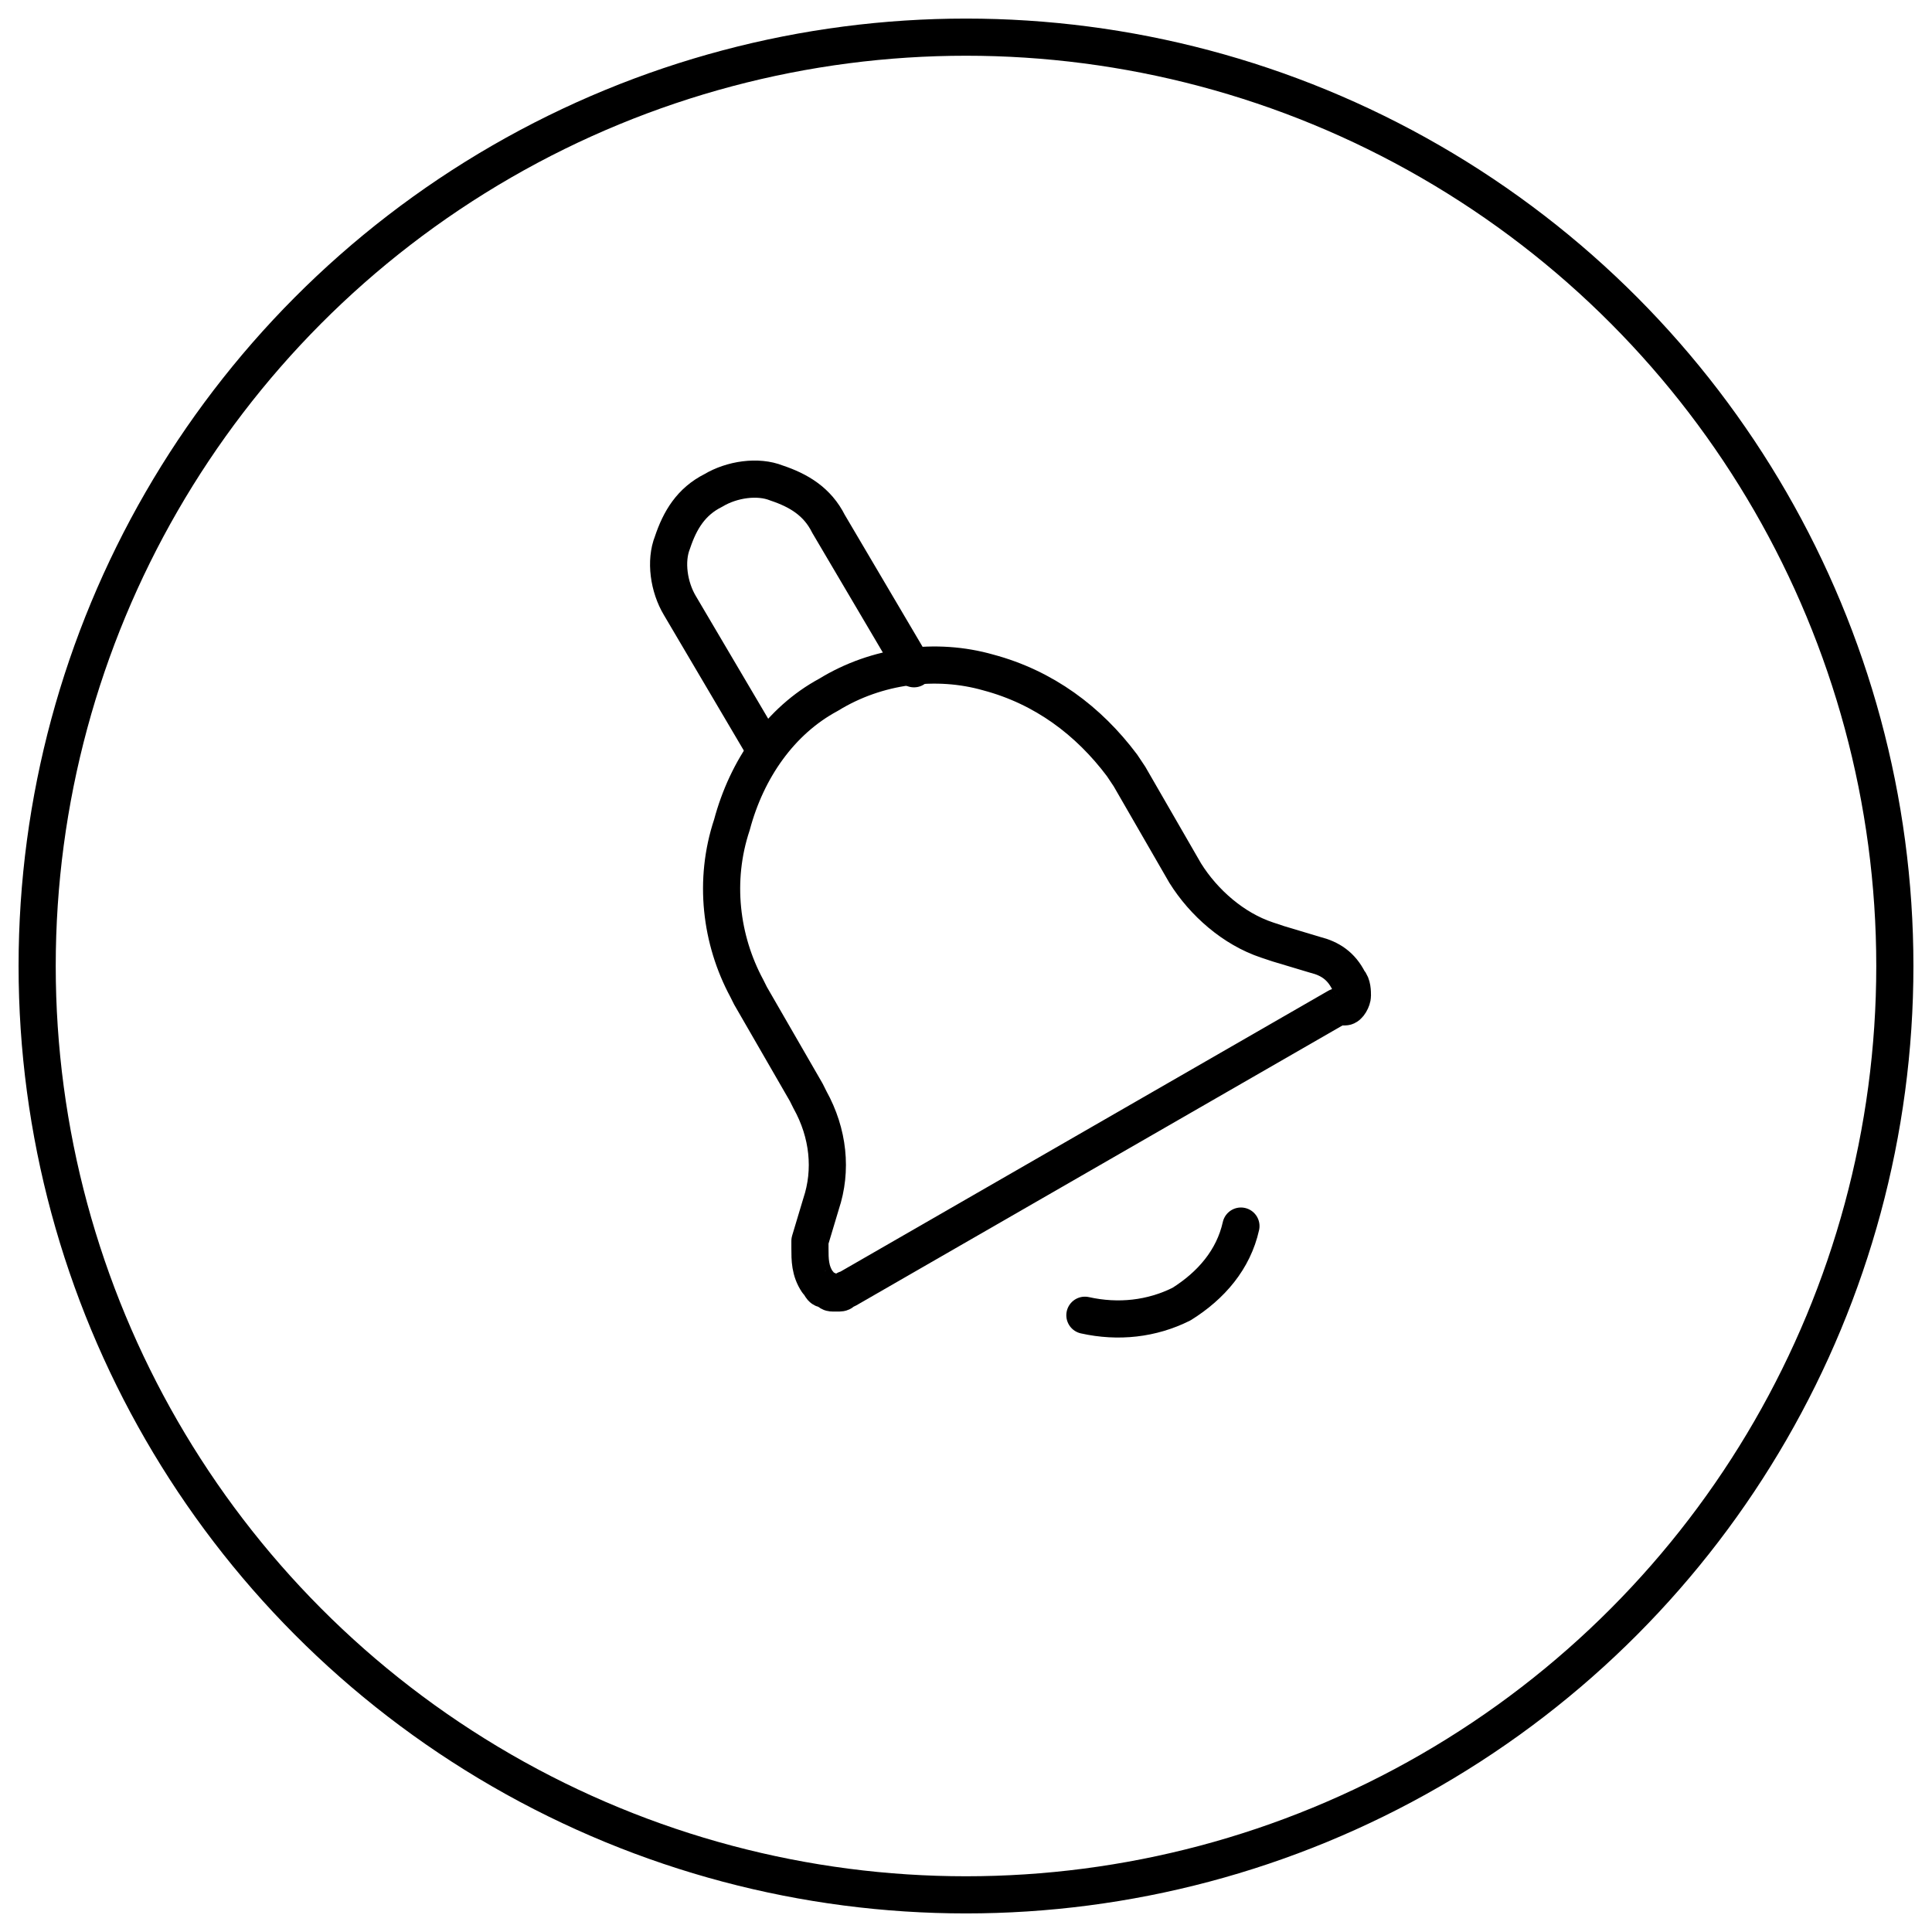 <?xml version="1.0" encoding="utf-8"?>
<!-- Generator: Adobe Illustrator 28.0.0, SVG Export Plug-In . SVG Version: 6.00 Build 0)  -->
<svg version="1.1" id="Calque_1" xmlns="http://www.w3.org/2000/svg" xmlns:xlink="http://www.w3.org/1999/xlink" x="0px" y="0px"
	 viewBox="0 0 52 52" style="enable-background:new 0 0 52 52;" xml:space="preserve">
<style type="text/css">
	.st0{fill:none;stroke:#000000;}
	.st1{fill:none;stroke:#000000;stroke-linecap:round;stroke-linejoin:round;}
</style>
<circle class="st0" cx="26" cy="26" r="25"/>
<path class="st1" d="M29.2,35.4c0.9,0.2,1.8,0.1,2.6-0.3c0.8-0.5,1.4-1.2,1.6-2.1 M20.6,20.2l-2.3-3.9c-0.3-0.5-0.4-1.2-0.2-1.7
	c0.2-0.6,0.5-1.1,1.1-1.4c0.5-0.3,1.2-0.4,1.7-0.2c0.6,0.2,1.1,0.5,1.4,1.1l2.3,3.9"/>
<path class="st1" d="M22.3,18.7c1.3-0.8,2.9-1,4.3-0.6c1.5,0.4,2.7,1.3,3.6,2.5l0.2,0.3l1.5,2.6c0.5,0.8,1.3,1.5,2.2,1.8l0.3,0.1
	l1,0.3c0.4,0.1,0.7,0.3,0.9,0.7c0.1,0.1,0.1,0.3,0.1,0.4c0,0.1-0.1,0.3-0.2,0.3L36,27.1l-13.2,7.6c-0.1,0-0.1,0.1-0.2,0.1
	c-0.1,0-0.2,0-0.2,0c-0.1,0-0.1-0.1-0.2-0.1c-0.1,0-0.1-0.1-0.2-0.2c-0.2-0.3-0.2-0.6-0.2-0.9l0-0.2l0.3-1c0.3-0.9,0.2-1.9-0.3-2.8
	l-0.1-0.2l-1.5-2.6l-0.1-0.2c-0.7-1.3-0.9-2.9-0.4-4.4C20.1,20.7,21,19.4,22.3,18.7z"/>
</svg>
